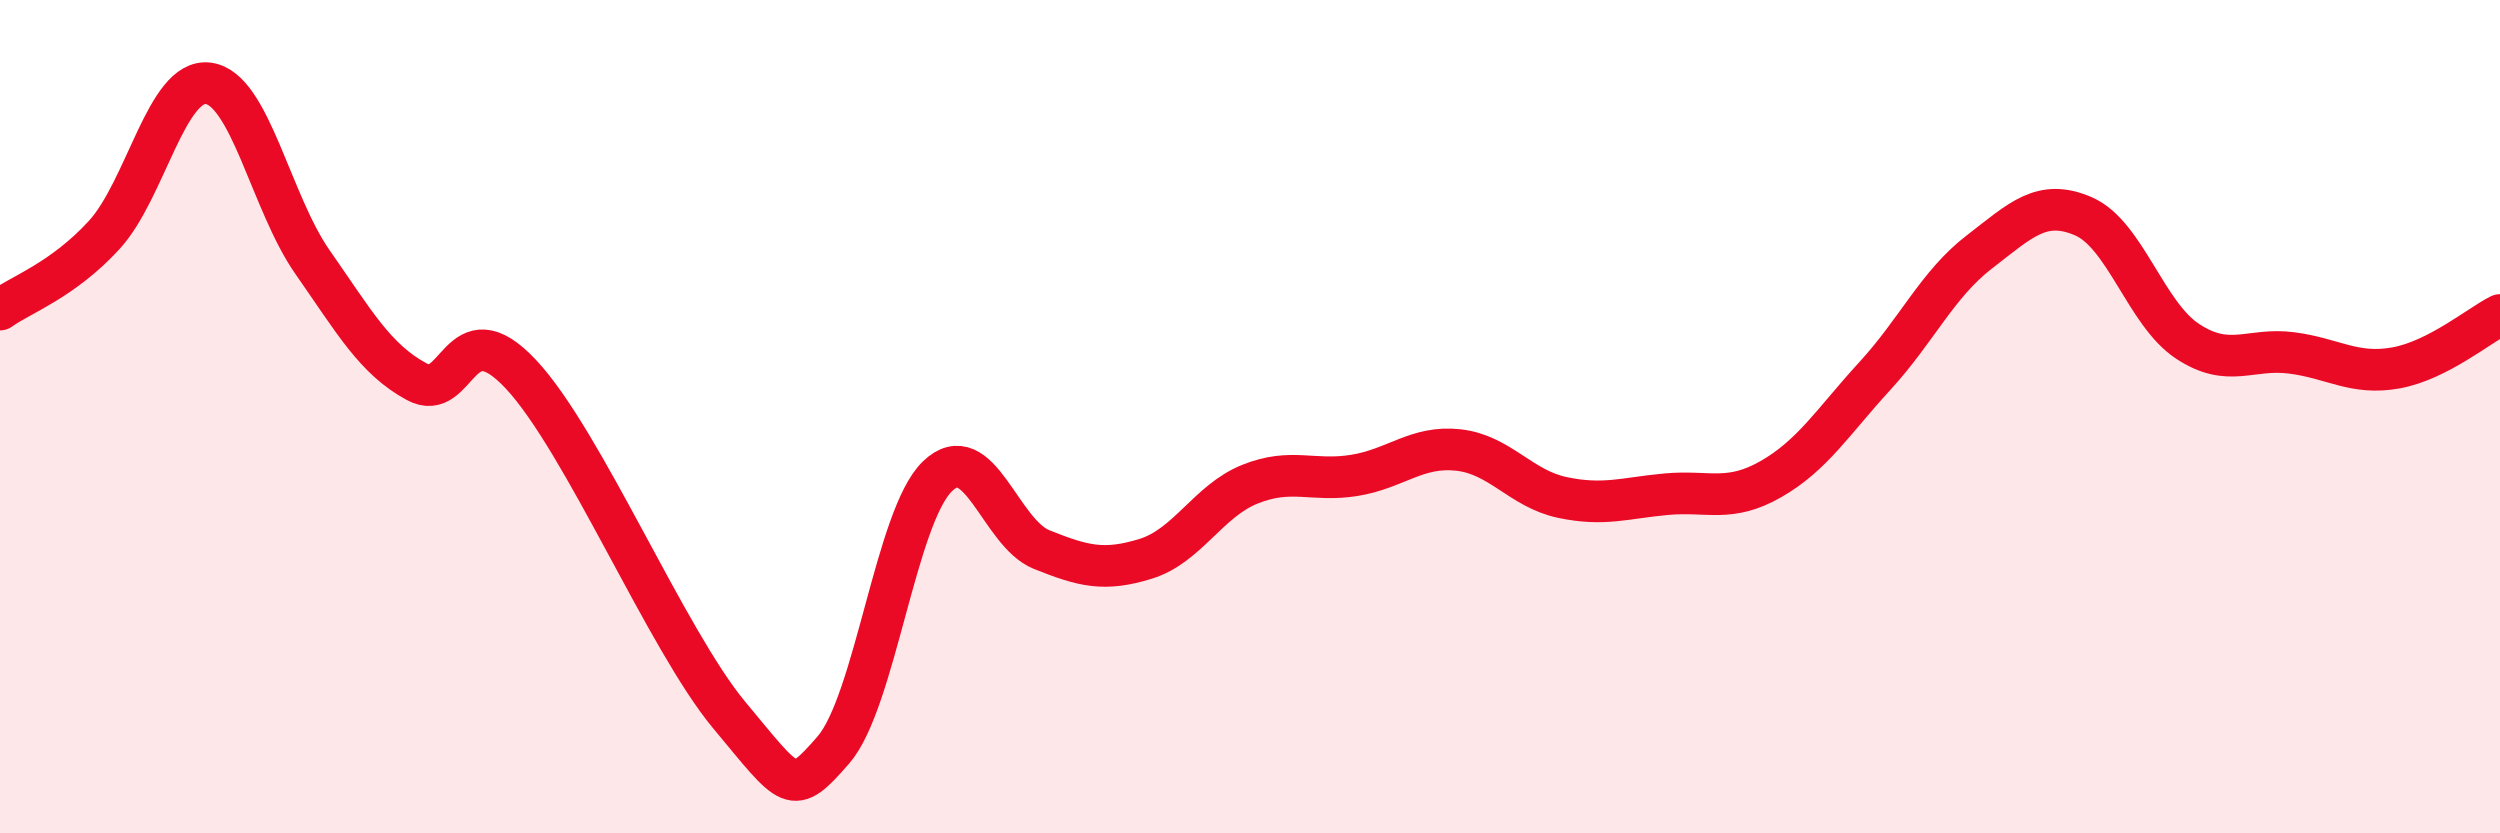 
    <svg width="60" height="20" viewBox="0 0 60 20" xmlns="http://www.w3.org/2000/svg">
      <path
        d="M 0,7.43 C 0.5,7.07 1.5,6.73 2.5,5.64 C 3.5,4.55 4,1.87 5,2 C 6,2.13 6.5,4.86 7.5,6.29 C 8.5,7.72 9,8.62 10,9.16 C 11,9.7 11,7.38 12.5,8.98 C 14,10.58 16,15.36 17.5,17.16 C 19,18.96 19,19.15 20,18 C 21,16.85 21.5,12.39 22.5,11.43 C 23.5,10.47 24,12.79 25,13.19 C 26,13.59 26.5,13.72 27.5,13.41 C 28.5,13.1 29,12.02 30,11.62 C 31,11.22 31.5,11.57 32.5,11.41 C 33.5,11.25 34,10.69 35,10.8 C 36,10.91 36.5,11.73 37.5,11.94 C 38.5,12.15 39,11.95 40,11.86 C 41,11.77 41.5,12.07 42.5,11.5 C 43.5,10.93 44,10.11 45,9.02 C 46,7.93 46.5,6.82 47.5,6.05 C 48.5,5.28 49,4.76 50,5.19 C 51,5.62 51.5,7.53 52.5,8.19 C 53.5,8.85 54,8.34 55,8.47 C 56,8.6 56.5,9.01 57.5,8.83 C 58.5,8.65 59.5,7.81 60,7.56L60 20L0 20Z"
        fill="#EB0A25"
        opacity="0.1"
        stroke-linecap="round"
        stroke-linejoin="round"
      />
      <path
        d="M 0,7.43 C 0.5,7.07 1.5,6.73 2.5,5.64 C 3.5,4.55 4,1.87 5,2 C 6,2.13 6.5,4.86 7.5,6.29 C 8.5,7.72 9,8.62 10,9.16 C 11,9.7 11,7.38 12.5,8.98 C 14,10.58 16,15.36 17.5,17.16 C 19,18.96 19,19.15 20,18 C 21,16.85 21.5,12.39 22.5,11.43 C 23.5,10.47 24,12.79 25,13.19 C 26,13.59 26.5,13.72 27.5,13.41 C 28.5,13.1 29,12.02 30,11.62 C 31,11.22 31.5,11.57 32.5,11.41 C 33.5,11.25 34,10.69 35,10.8 C 36,10.91 36.5,11.73 37.5,11.94 C 38.5,12.15 39,11.95 40,11.86 C 41,11.77 41.5,12.07 42.5,11.5 C 43.5,10.93 44,10.11 45,9.02 C 46,7.93 46.5,6.82 47.5,6.05 C 48.5,5.28 49,4.76 50,5.19 C 51,5.62 51.5,7.53 52.5,8.19 C 53.5,8.85 54,8.34 55,8.47 C 56,8.6 56.5,9.01 57.5,8.83 C 58.5,8.65 59.5,7.81 60,7.56"
        stroke="#EB0A25"
        stroke-width="1"
        fill="none"
        stroke-linecap="round"
        stroke-linejoin="round"
      />
    </svg>
  
